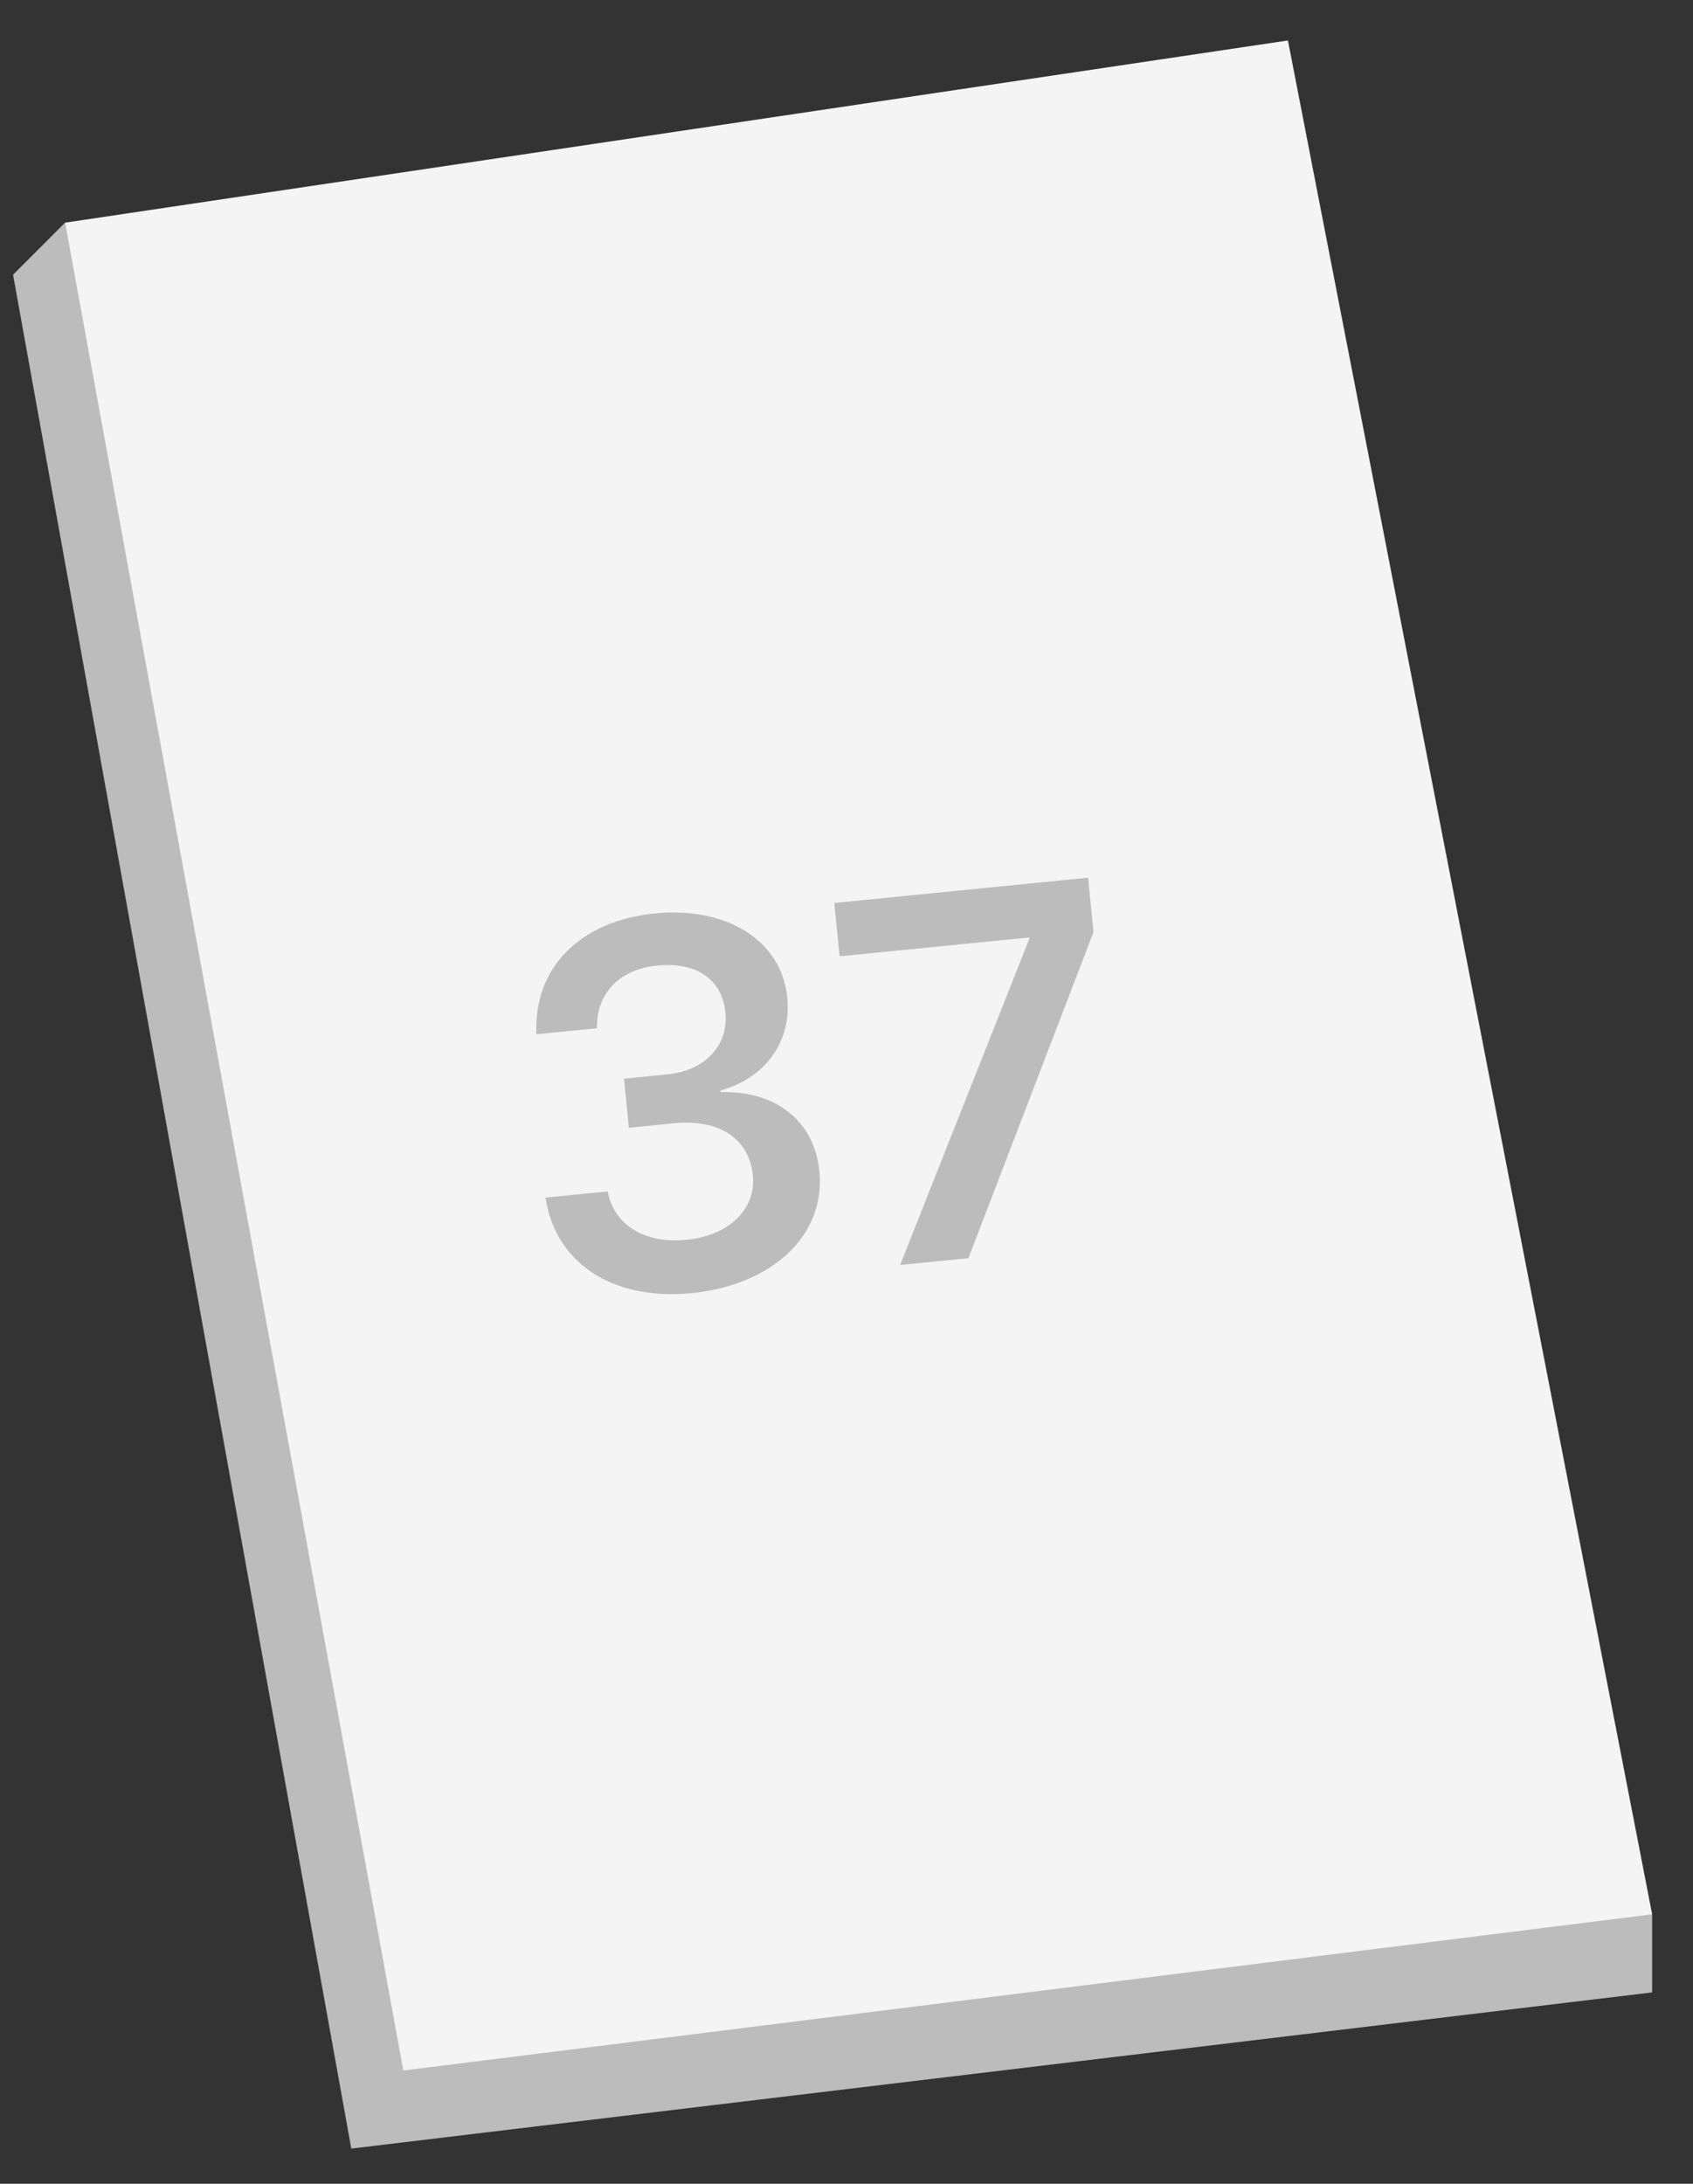 <svg width="38" height="49" viewBox="0 0 38 49" fill="none" xmlns="http://www.w3.org/2000/svg">
<rect x="0" y="0" width="38" height="49" fill="#333333" stroke="none"/>
<path d="M37.083 42.954V44.706L7.885 48.21L0.293 6.164L1.461 4.996L37.083 42.954Z" fill="#BCBCBC"/>
<path d="M28.908 0.908L37.083 42.954L9.053 46.458L1.461 4.996L28.908 0.908Z" fill="#F4F4F4"/>
<path d="M14.116 25.305L14.006 24.204L14.993 24.105C15.833 24.022 16.355 23.448 16.282 22.716C16.211 22.001 15.664 21.574 14.745 21.666C13.899 21.75 13.381 22.3 13.4 23.072L12.039 23.207C11.972 21.73 13.006 20.664 14.697 20.496C16.309 20.335 17.543 21.101 17.67 22.378C17.771 23.393 17.163 24.193 16.17 24.47L16.174 24.504C17.408 24.473 18.277 25.142 18.391 26.283C18.535 27.73 17.315 28.837 15.528 29.015C13.729 29.194 12.462 28.323 12.243 26.872L13.639 26.733C13.781 27.475 14.444 27.914 15.42 27.817C16.362 27.723 16.974 27.129 16.898 26.374C16.816 25.546 16.141 25.103 15.126 25.204L14.116 25.305ZM20.204 28.384L23.104 21.063L23.101 21.035L18.845 21.458L18.726 20.261L24.423 19.694L24.544 20.914L21.737 28.231L20.204 28.384Z" fill="#BCBCBC"/>
</svg>
